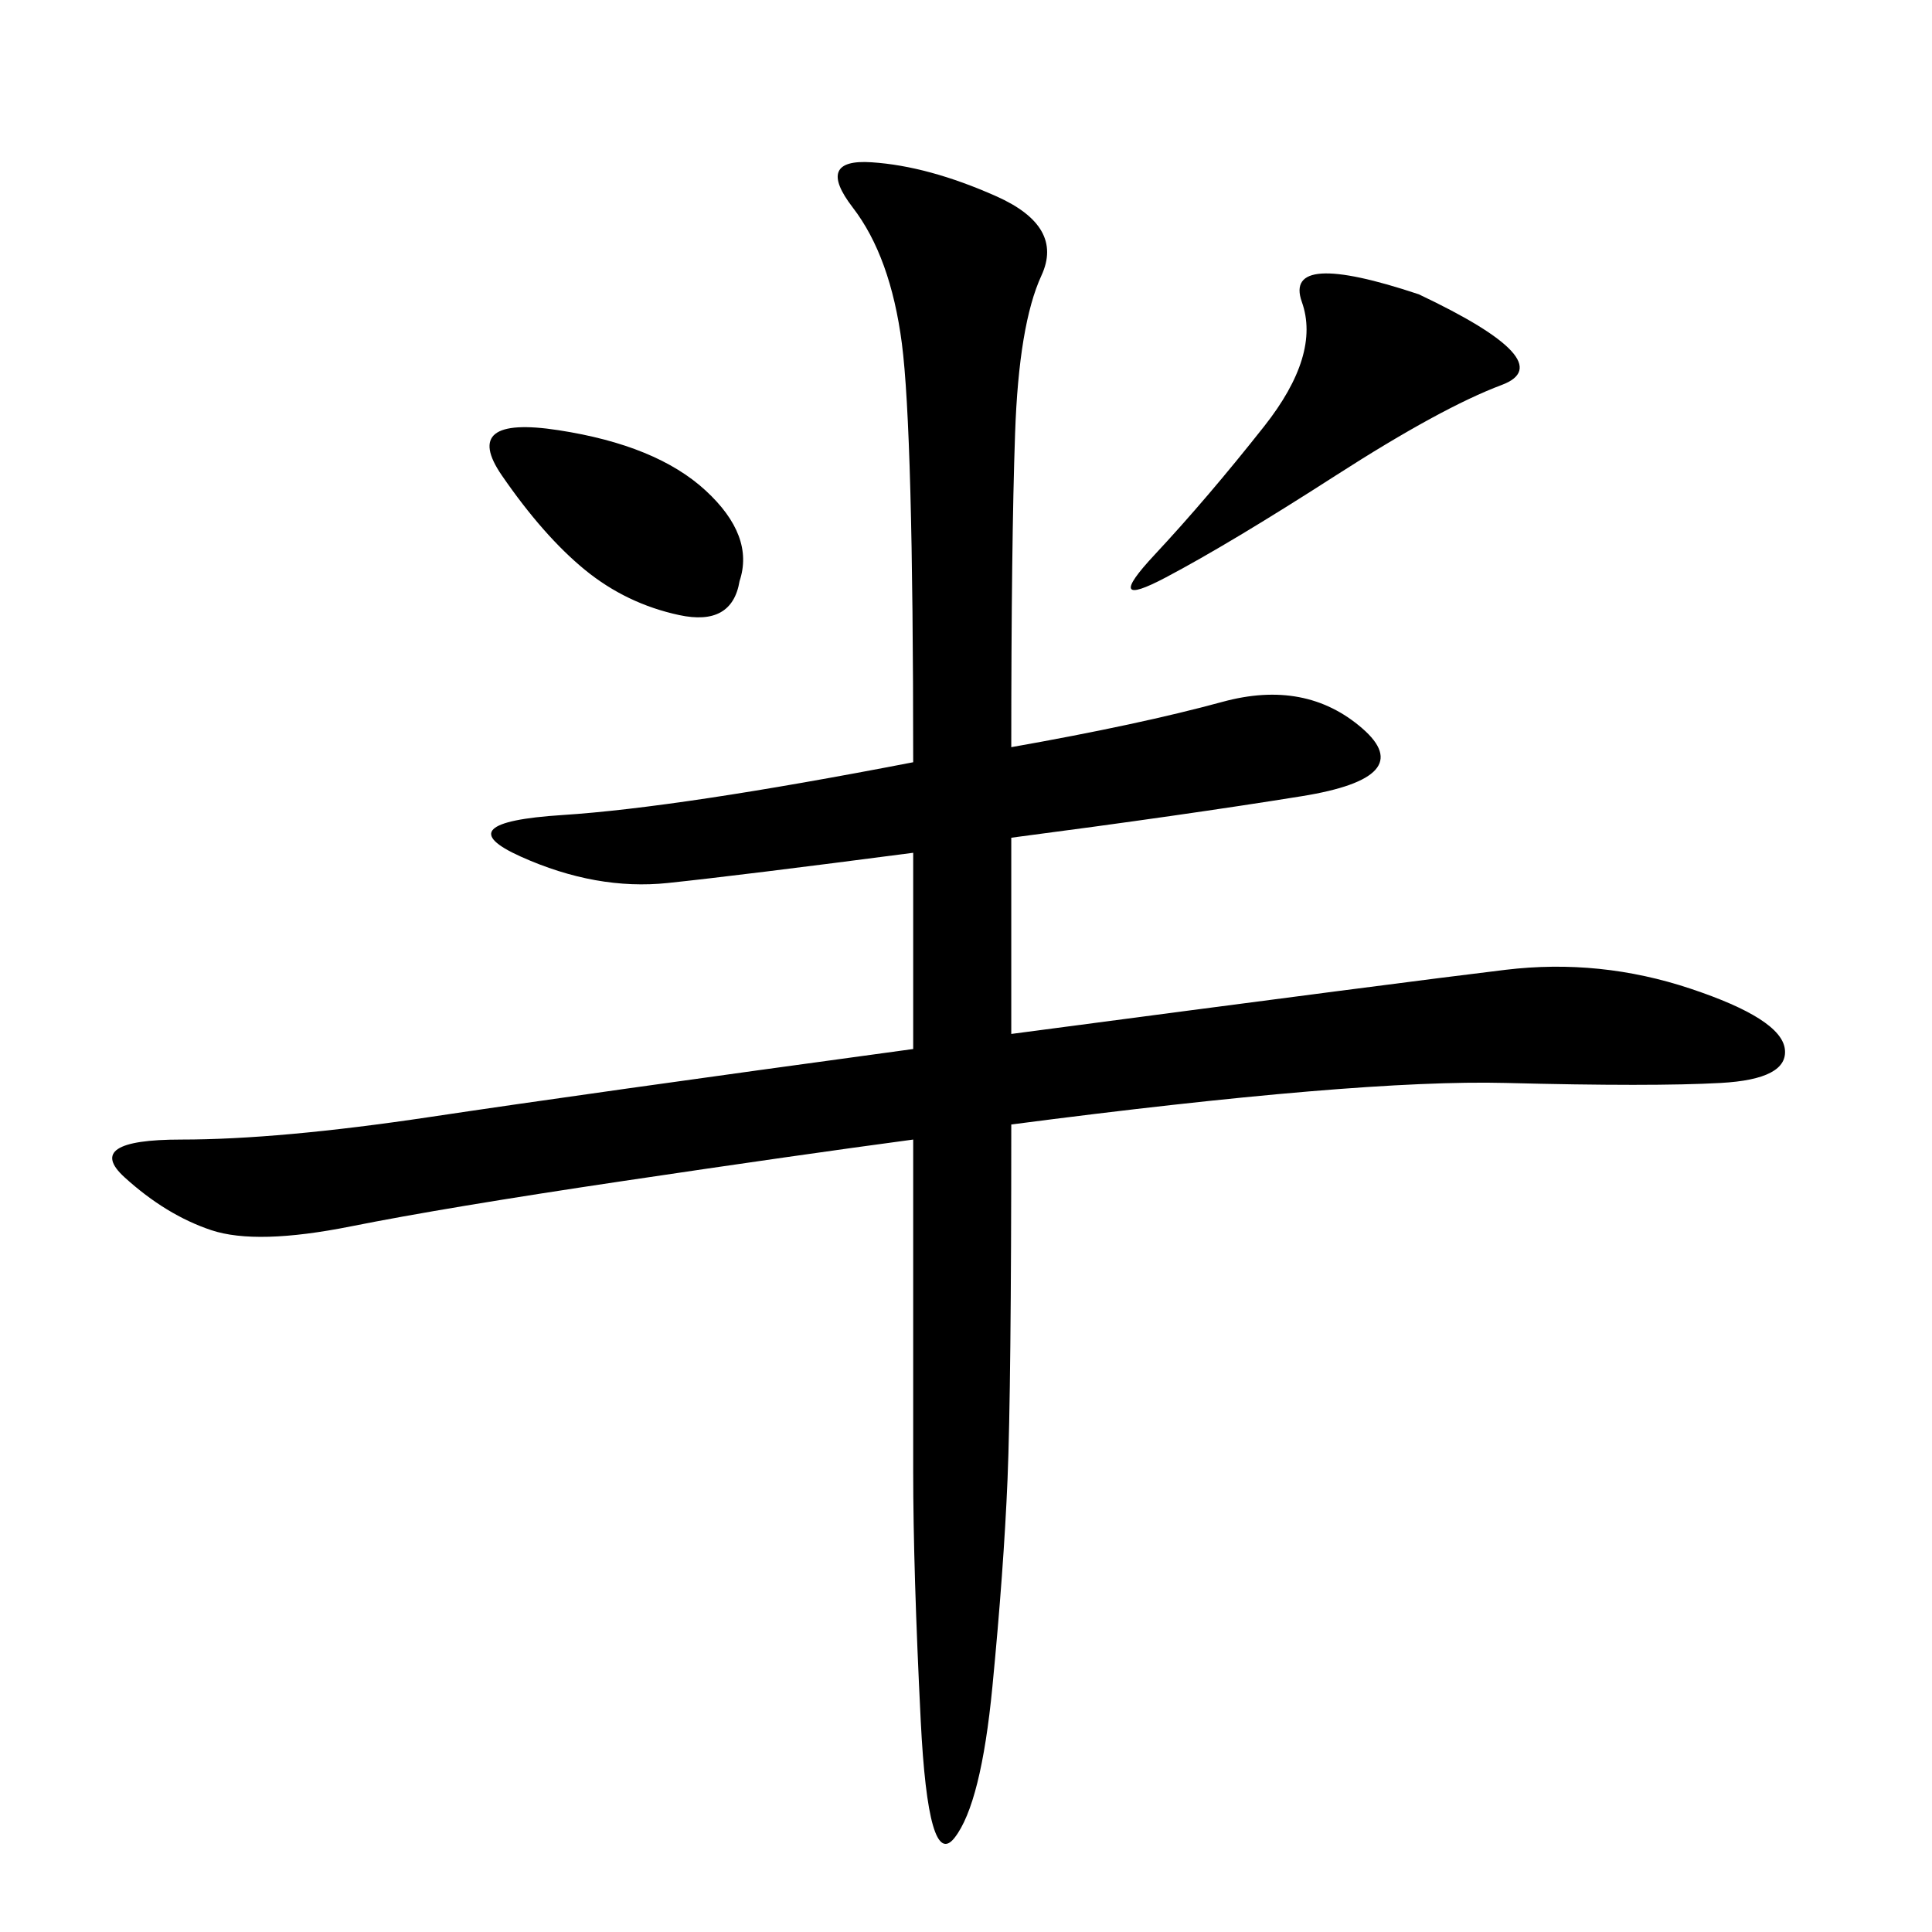<svg xmlns="http://www.w3.org/2000/svg" xmlns:xlink="http://www.w3.org/1999/xlink" width="300" height="300"><path d="M157.03 160.55Q219.14 152.34 233.79 150.59Q248.44 148.83 262.50 153.52Q276.56 158.20 277.15 162.89Q277.73 167.58 267.19 168.16Q256.64 168.75 233.79 168.16Q210.94 167.58 157.03 174.61L157.03 174.61Q157.03 215.63 156.45 229.69Q155.86 243.75 154.10 261.91Q152.34 280.08 148.24 285.35Q144.14 290.63 142.97 267.19Q141.80 243.75 141.80 228.52L141.80 228.52L141.80 176.95Q124.22 179.30 96.68 183.40Q69.14 187.50 54.49 190.43Q39.84 193.36 32.81 191.02Q25.78 188.67 19.34 182.81Q12.89 176.95 28.13 176.95L28.13 176.95Q43.36 176.95 66.80 173.44Q90.23 169.92 141.80 162.89L141.80 162.89L141.80 132.42Q114.84 135.94 103.71 137.11Q92.58 138.28 80.86 133.01Q69.14 127.73 87.30 126.56Q105.47 125.39 141.80 118.36L141.80 118.36Q141.80 66.80 140.04 53.32Q138.28 39.84 132.42 32.23Q126.56 24.61 135.35 25.20Q144.14 25.78 154.69 30.47Q165.23 35.16 161.72 42.77Q158.20 50.39 157.62 67.38Q157.03 84.38 157.03 116.02L157.03 116.02Q176.95 112.50 189.84 108.98Q202.73 105.47 211.52 113.09Q220.31 120.70 202.15 123.63Q183.98 126.56 157.03 130.08L157.03 130.08L157.03 160.55ZM220.31 45.70Q242.58 56.25 233.20 59.77Q223.83 63.28 207.42 73.83Q191.02 84.38 181.05 89.65Q171.09 94.92 179.30 86.13Q187.50 77.34 196.29 66.21Q205.08 55.08 202.15 46.88Q199.22 38.67 220.31 45.70L220.31 45.70ZM114.84 90.23Q113.67 97.27 105.47 95.51Q97.27 93.75 90.82 88.48Q84.38 83.20 77.93 73.83Q71.48 64.45 86.72 66.80Q101.95 69.14 109.57 76.17Q117.19 83.20 114.84 90.23L114.84 90.23Z"/></svg>